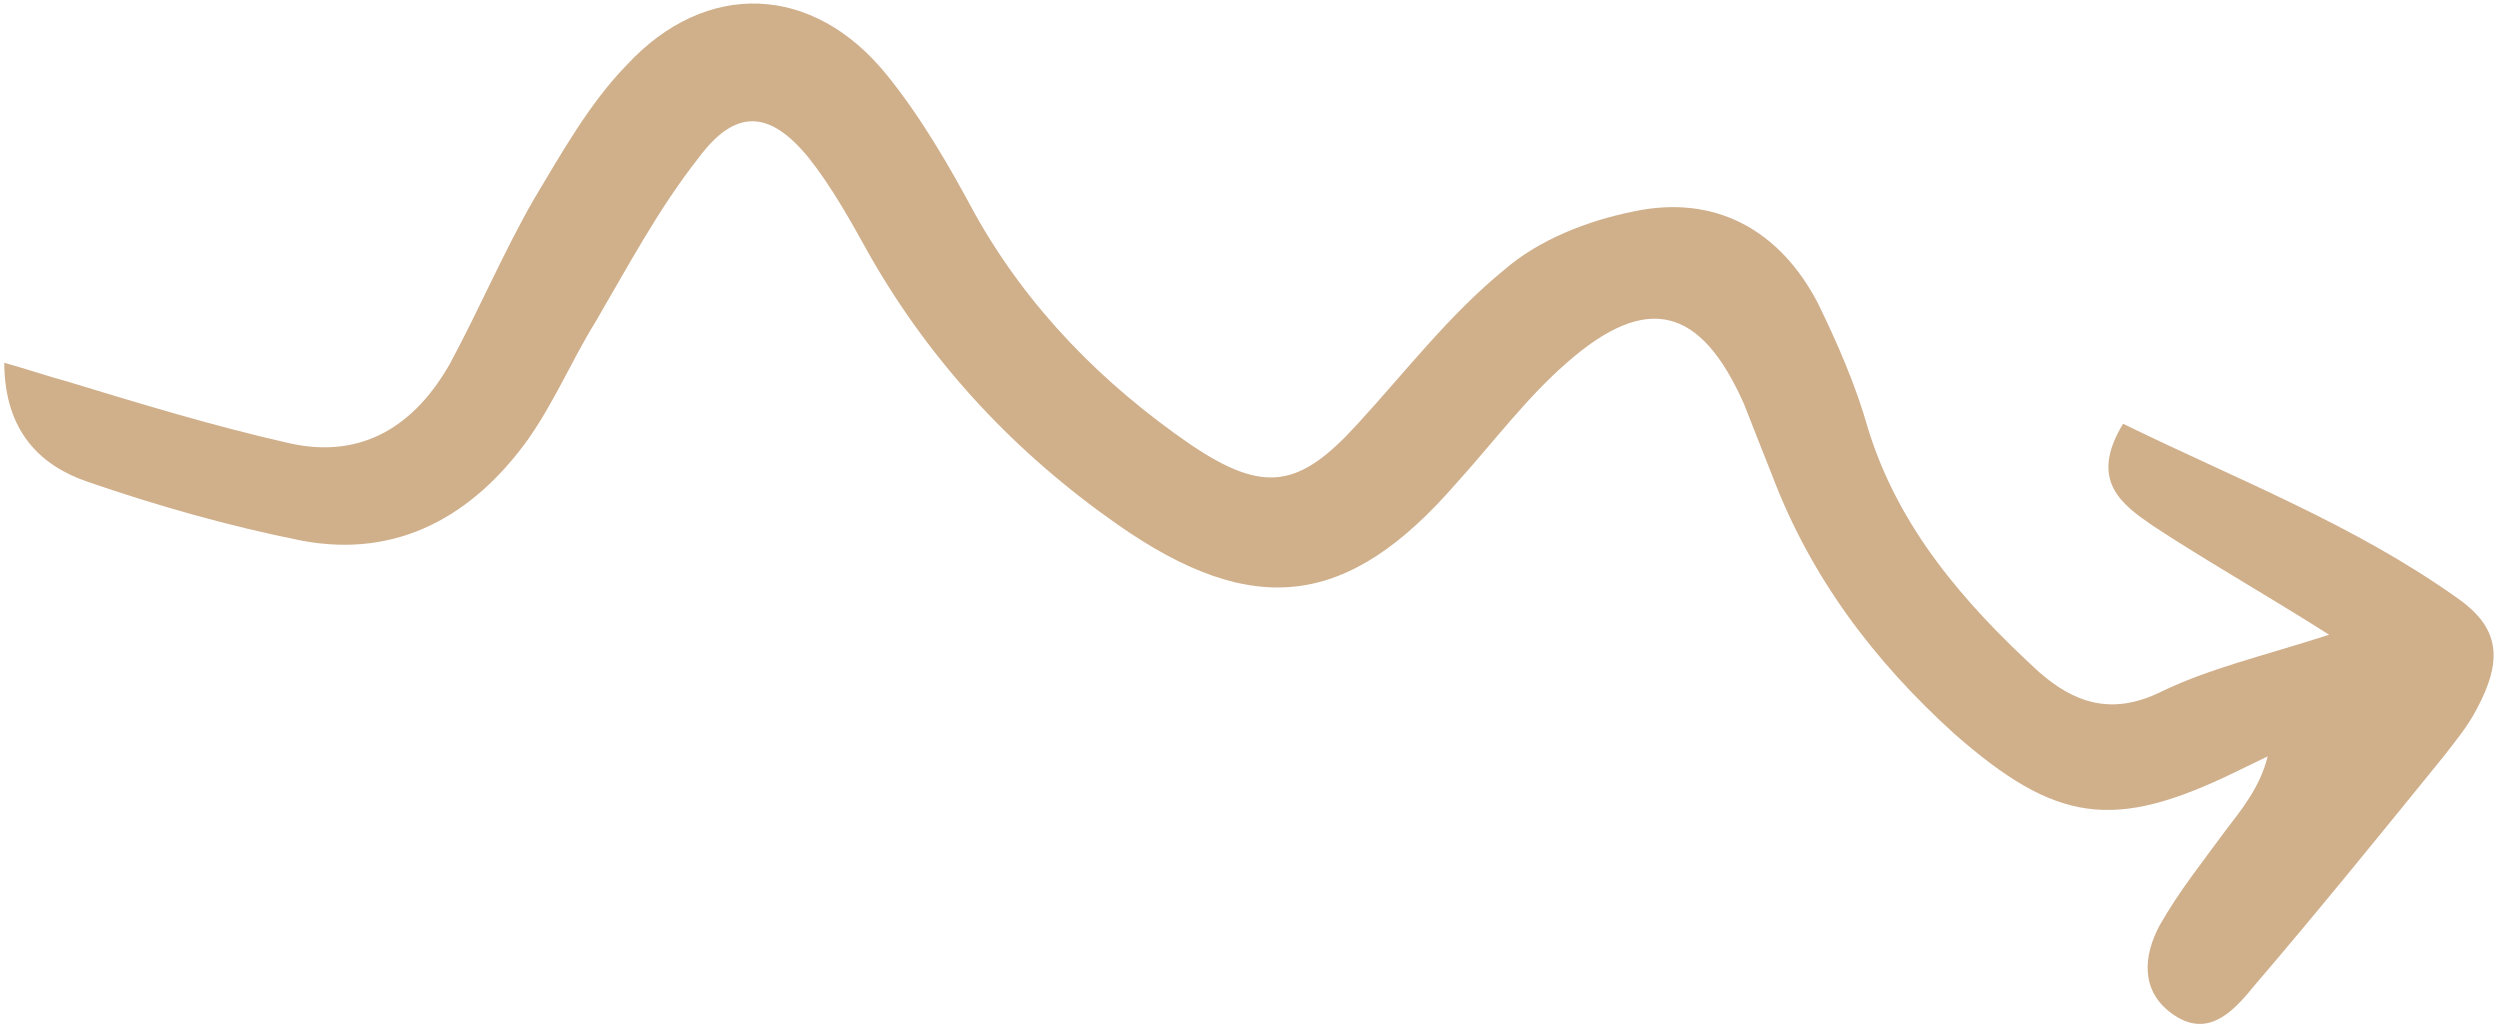 <svg xmlns="http://www.w3.org/2000/svg" width="263" height="108" viewBox="0 0 263 108" fill="none"><path d="M245.029 66.774C237.87 62.246 232.026 58.963 226.47 55.304C223.269 53.092 219.692 50.591 223.349 44.578C235.422 50.486 247.602 55.166 258.426 62.858C263.039 66.033 263.292 69.442 260.591 74.52C259.626 76.401 258.284 77.995 257.133 79.495C250.518 87.651 243.904 95.807 237.006 103.866C234.801 106.584 232.122 109.297 228.452 106.607C225.158 104.204 225.477 100.518 227.212 97.32C229.236 93.748 231.729 90.654 234.128 87.37C235.855 85.119 237.772 82.776 238.56 79.568C237.418 80.123 236.276 80.677 235.133 81.232C222.378 87.426 216.321 86.6 205.608 77.206C197.151 69.541 190.506 60.761 186.438 50.024C185.42 47.458 184.401 44.892 183.476 42.516C178.93 32.246 173.258 30.762 164.85 38.141C160.551 41.877 157 46.661 153.171 50.876C141.867 63.898 131.906 65.204 117.597 55.202C106.865 47.7 98.046 38.327 91.52 26.9C89.564 23.377 87.514 19.664 85.079 16.608C80.957 11.547 77.358 11.412 73.519 16.572C69.3 21.916 66.116 27.935 62.65 33.856C60.148 37.896 58.306 42.322 55.521 46.264C49.761 54.241 41.853 58.787 31.733 56.874C24.166 55.369 16.512 53.2 9.144 50.657C4.327 48.993 0.476 45.449 0.449 38.163C2.907 38.854 4.89 39.538 7.064 40.131C14.812 42.49 22.559 44.849 30.502 46.642C38.161 48.337 43.691 44.71 47.353 38.224C50.439 32.488 52.958 26.556 56.137 21.01C59.121 16.029 62.013 10.859 65.935 6.835C74.263 -2.153 85.535 -1.741 93.31 7.903C96.869 12.296 99.853 17.439 102.554 22.484C108.145 32.482 116.03 40.424 125.256 46.773C132.977 51.97 136.679 51.35 142.806 44.608C147.88 39.084 152.485 33.081 158.214 28.415C161.845 25.24 166.98 23.217 171.917 22.232C180.462 20.437 187.249 24.204 191.251 31.913C193.296 36.099 195.244 40.568 196.528 45.124C199.746 55.568 206.684 63.5 214.387 70.589C218.146 73.943 222.113 75.313 227.253 72.817C232.393 70.32 237.901 69.059 245.029 66.774Z" fill="#D0AF8B"></path></svg>